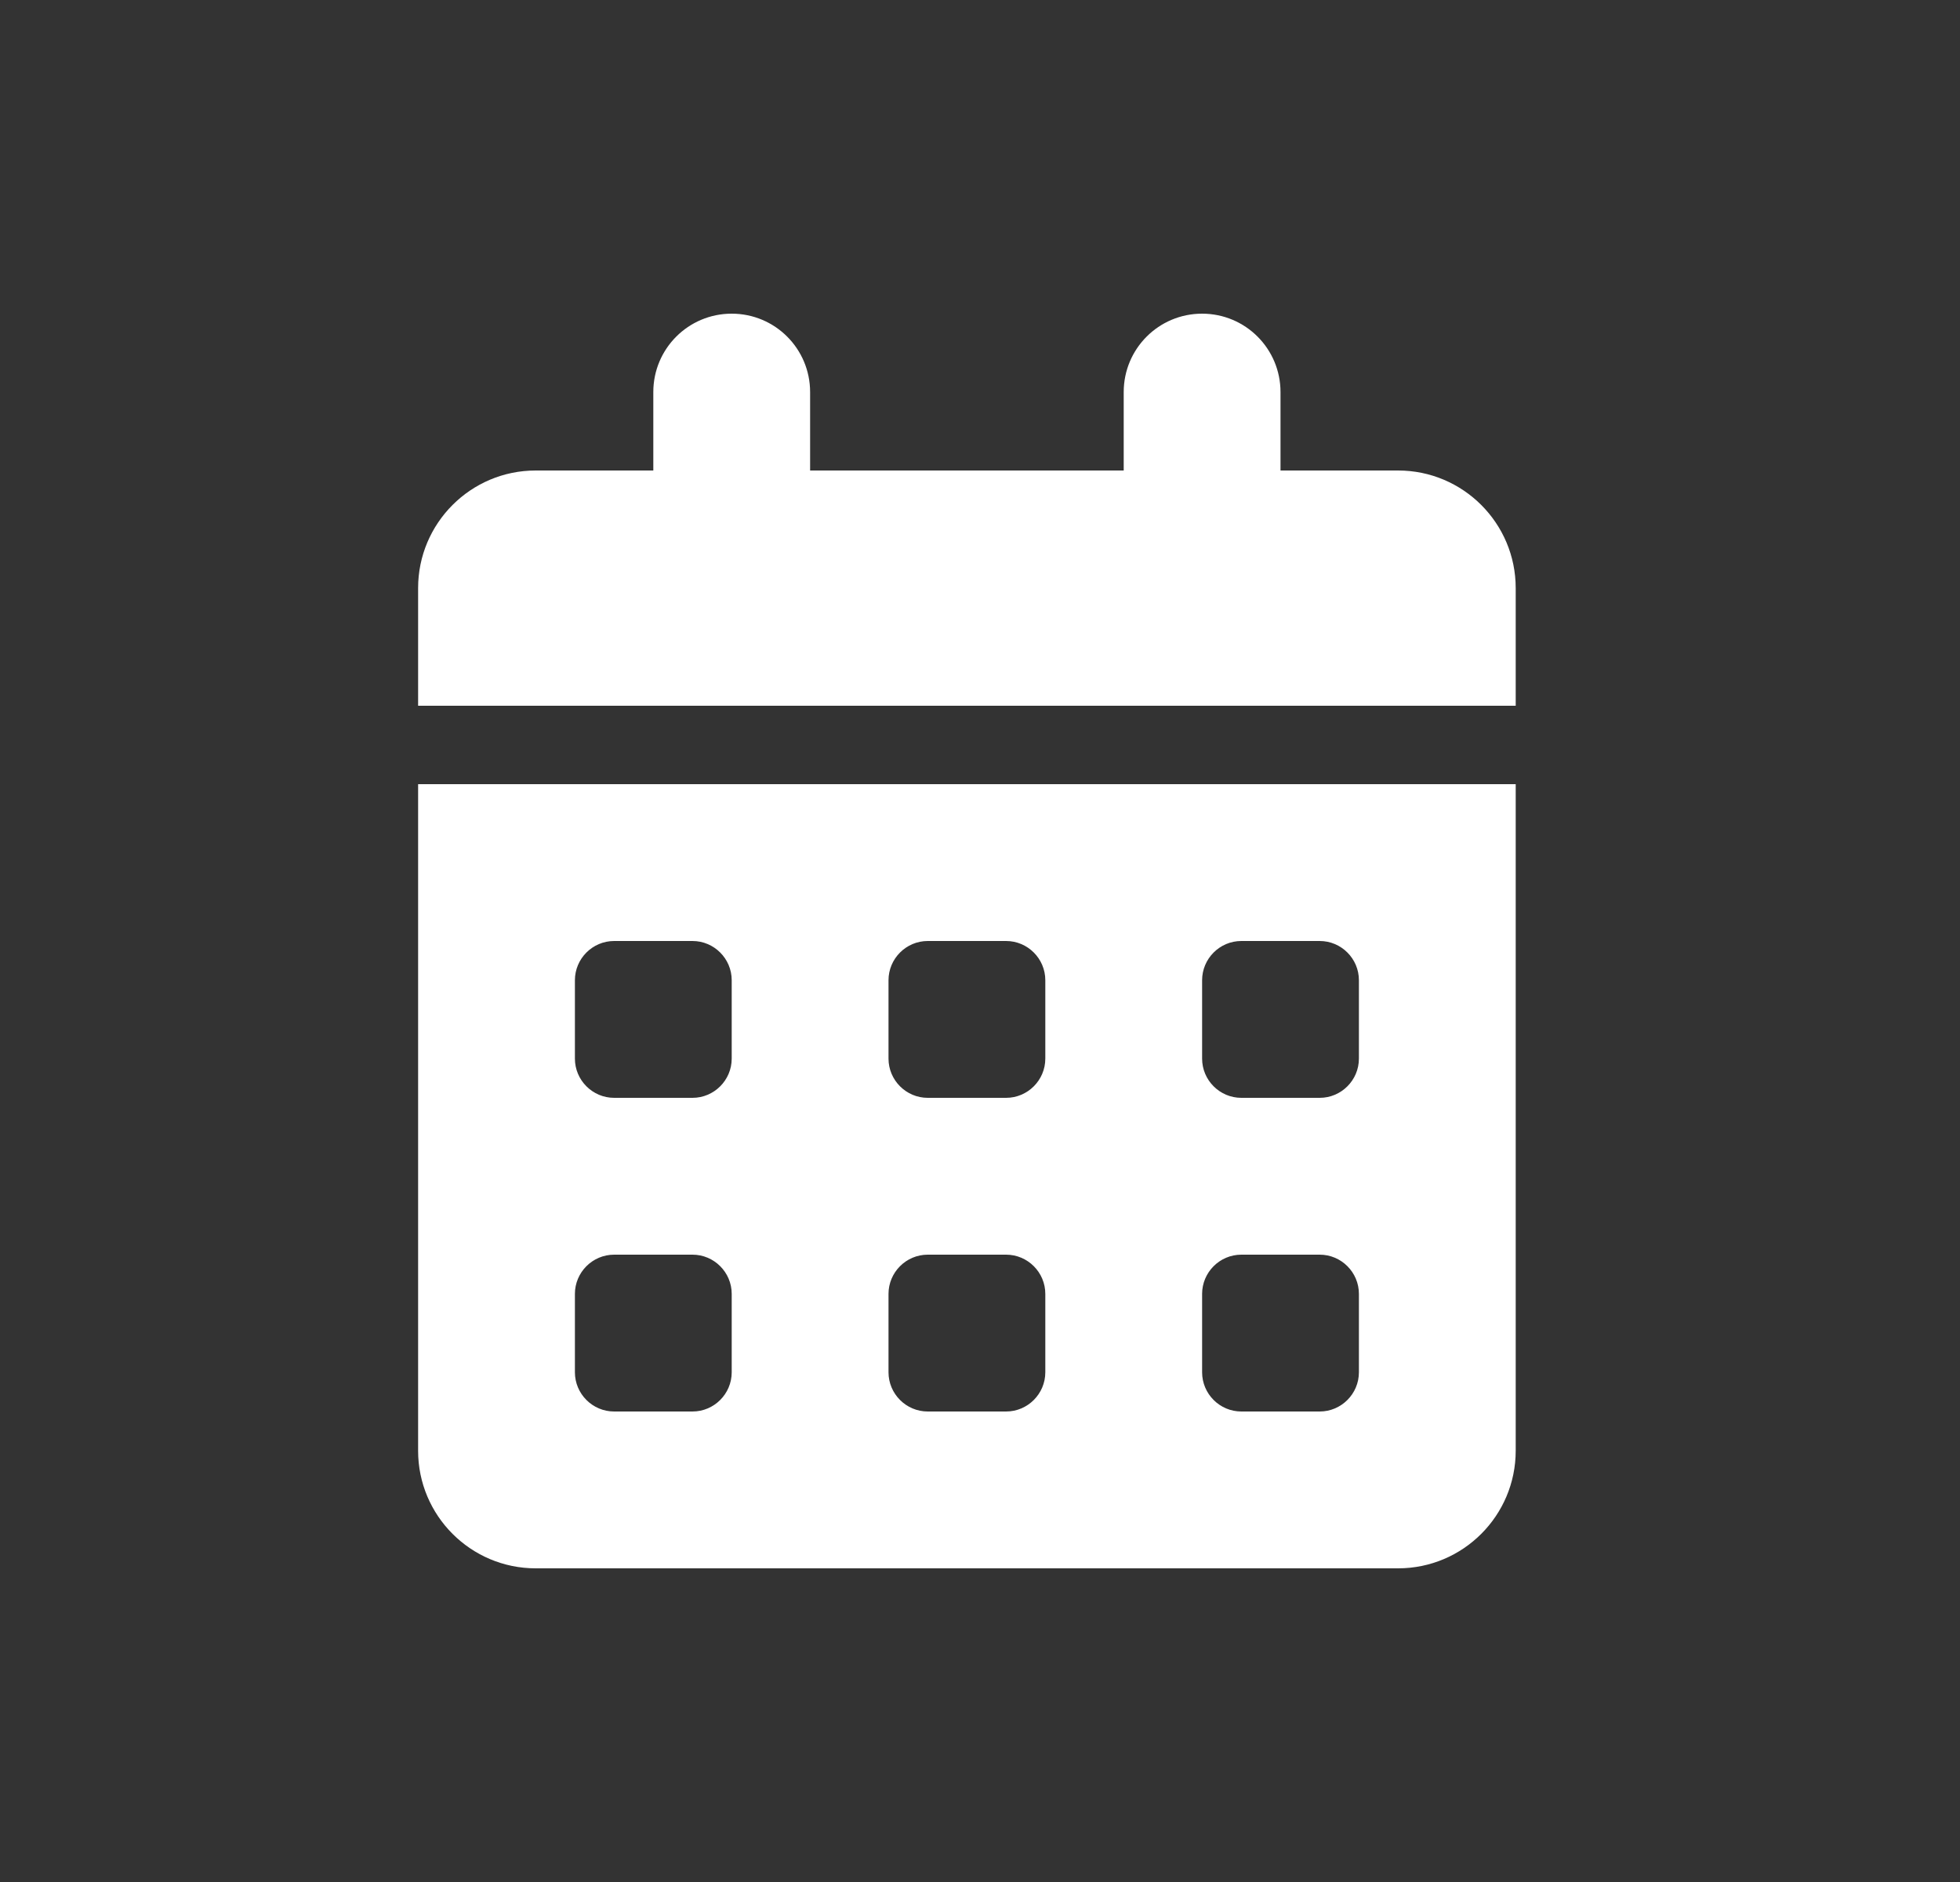 <svg width="25" height="24" viewBox="0 0 25 24" fill="none" xmlns="http://www.w3.org/2000/svg">
<rect x="0" y="0" width="25" height="24" fill="#333333" stroke="none"/>
<path d="M9.333 4C9.886 4 10.333 4.447 10.333 5V6H14.333V5C14.333 4.447 14.78 4 15.333 4C15.886 4 16.333 4.447 16.333 5V6H17.833C18.661 6 19.333 6.672 19.333 7.5V9H5.333V7.5C5.333 6.672 6.005 6 6.833 6H8.333V5C8.333 4.447 8.78 4 9.333 4ZM5.333 10H19.333V18.5C19.333 19.328 18.661 20 17.833 20H6.833C6.005 20 5.333 19.328 5.333 18.5V10ZM7.333 12.5V13.5C7.333 13.775 7.558 14 7.833 14H8.833C9.108 14 9.333 13.775 9.333 13.5V12.5C9.333 12.225 9.108 12 8.833 12H7.833C7.558 12 7.333 12.225 7.333 12.5ZM11.333 12.5V13.5C11.333 13.775 11.558 14 11.833 14H12.833C13.108 14 13.333 13.775 13.333 13.5V12.5C13.333 12.225 13.108 12 12.833 12H11.833C11.558 12 11.333 12.225 11.333 12.5ZM15.833 12C15.558 12 15.333 12.225 15.333 12.5V13.5C15.333 13.775 15.558 14 15.833 14H16.833C17.108 14 17.333 13.775 17.333 13.5V12.5C17.333 12.225 17.108 12 16.833 12H15.833ZM7.333 16.5V17.5C7.333 17.775 7.558 18 7.833 18H8.833C9.108 18 9.333 17.775 9.333 17.5V16.5C9.333 16.225 9.108 16 8.833 16H7.833C7.558 16 7.333 16.225 7.333 16.5ZM11.833 16C11.558 16 11.333 16.225 11.333 16.5V17.5C11.333 17.775 11.558 18 11.833 18H12.833C13.108 18 13.333 17.775 13.333 17.5V16.5C13.333 16.225 13.108 16 12.833 16H11.833ZM15.333 16.5V17.5C15.333 17.775 15.558 18 15.833 18H16.833C17.108 18 17.333 17.775 17.333 17.5V16.5C17.333 16.225 17.108 16 16.833 16H15.833C15.558 16 15.333 16.225 15.333 16.5Z" fill="white"/>
</svg>
